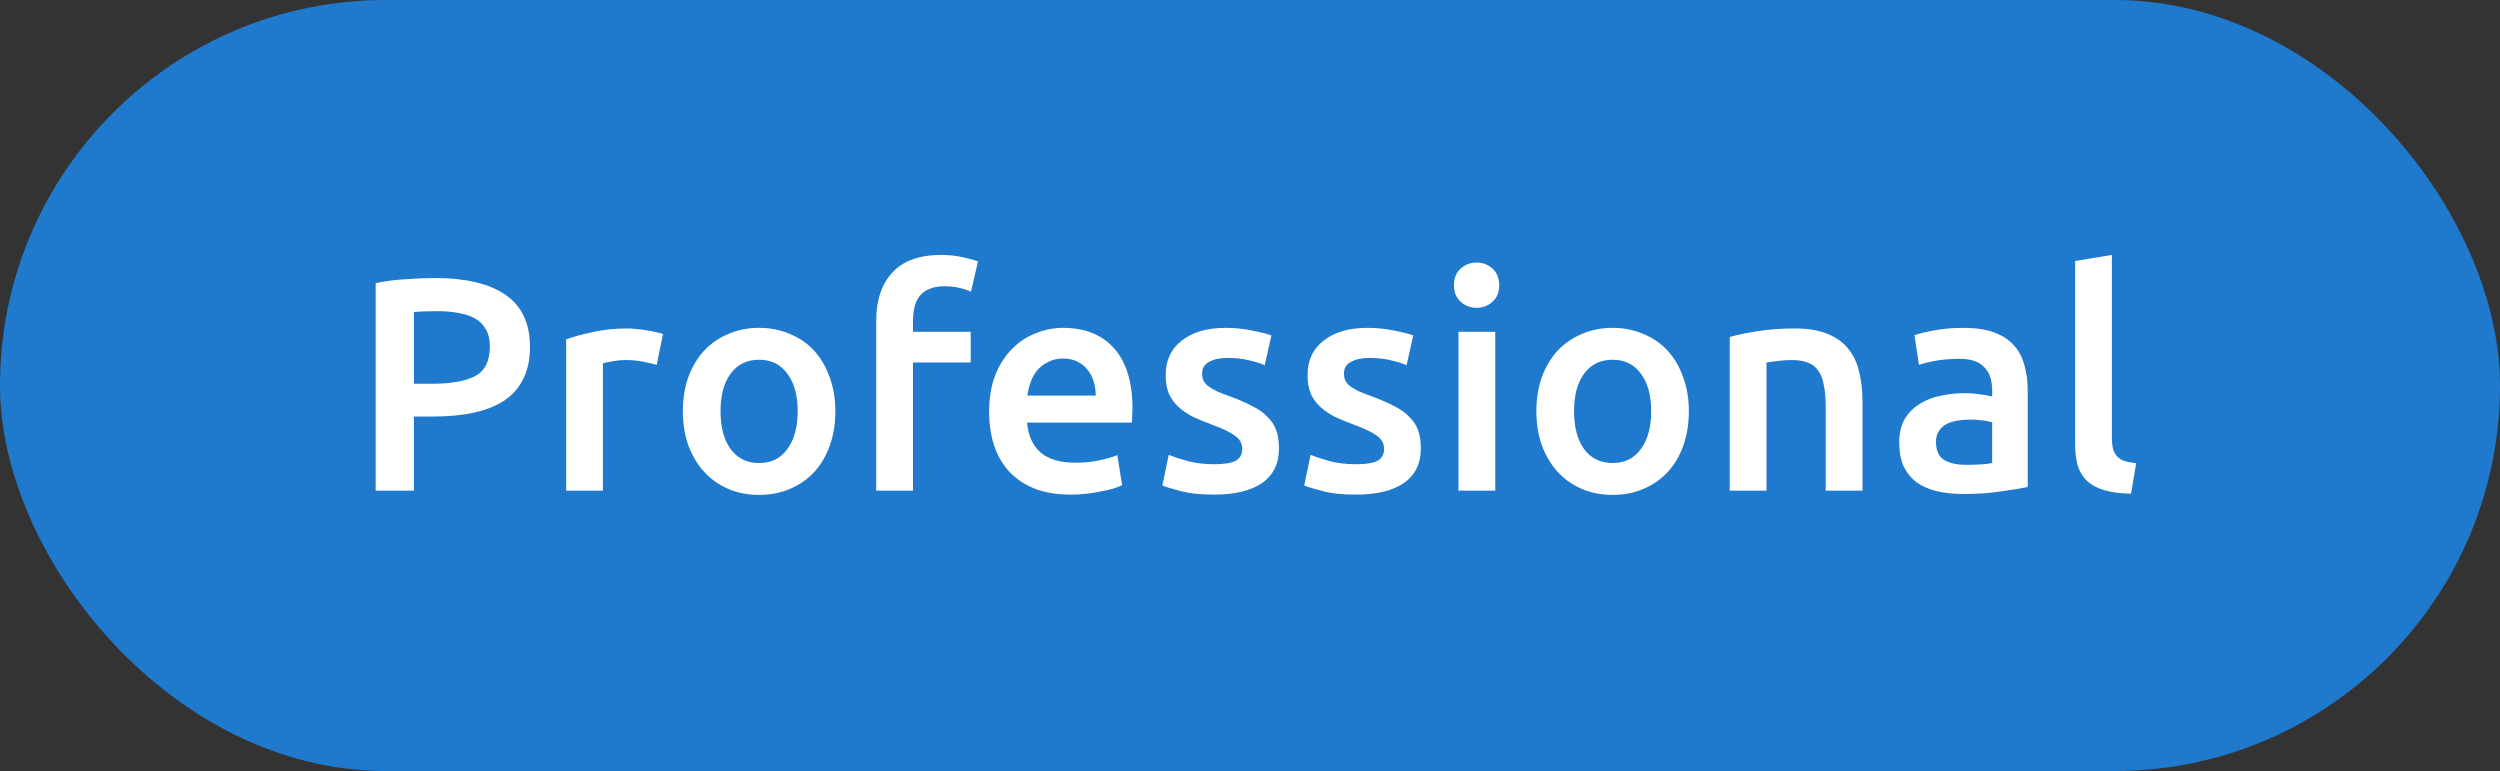 <?xml version="1.0" encoding="UTF-8"?>
<svg xmlns="http://www.w3.org/2000/svg" width="107" height="33" viewBox="0 0 107 33" fill="none">
  <rect x="0" y="0" width="107" height="33" fill="#333333" stroke="none"/>
  <g clip-path="url(#clip0_3_154)">
    <rect width="110" height="33" fill="#1F79CD"></rect>
    <path d="M18.627 11.9C19.936 11.9 20.937 12.138 21.63 12.615C22.332 13.092 22.683 13.837 22.683 14.851C22.683 15.38 22.588 15.835 22.397 16.216C22.215 16.589 21.946 16.896 21.591 17.139C21.236 17.373 20.802 17.546 20.291 17.659C19.78 17.772 19.195 17.828 18.536 17.828H17.717V21H16.079V12.121C16.46 12.034 16.881 11.978 17.34 11.952C17.808 11.917 18.237 11.9 18.627 11.9ZM18.744 13.317C18.328 13.317 17.986 13.33 17.717 13.356V16.424H18.51C19.299 16.424 19.905 16.316 20.33 16.099C20.755 15.874 20.967 15.453 20.967 14.838C20.967 14.543 20.911 14.296 20.798 14.097C20.685 13.898 20.529 13.742 20.33 13.629C20.131 13.516 19.892 13.438 19.615 13.395C19.346 13.343 19.056 13.317 18.744 13.317ZM28.105 15.618C27.975 15.575 27.793 15.531 27.559 15.488C27.333 15.436 27.069 15.41 26.766 15.41C26.592 15.41 26.406 15.427 26.207 15.462C26.016 15.497 25.882 15.527 25.804 15.553V21H24.231V14.526C24.534 14.413 24.911 14.309 25.362 14.214C25.821 14.11 26.328 14.058 26.883 14.058C26.987 14.058 27.108 14.067 27.247 14.084C27.385 14.093 27.524 14.11 27.663 14.136C27.801 14.153 27.936 14.179 28.066 14.214C28.196 14.24 28.3 14.266 28.378 14.292L28.105 15.618ZM35.753 17.594C35.753 18.131 35.675 18.621 35.519 19.063C35.363 19.505 35.142 19.882 34.856 20.194C34.57 20.506 34.223 20.749 33.816 20.922C33.417 21.095 32.975 21.182 32.49 21.182C32.004 21.182 31.562 21.095 31.164 20.922C30.765 20.749 30.423 20.506 30.137 20.194C29.851 19.882 29.625 19.505 29.461 19.063C29.305 18.621 29.227 18.131 29.227 17.594C29.227 17.057 29.305 16.571 29.461 16.138C29.625 15.696 29.851 15.319 30.137 15.007C30.431 14.695 30.778 14.457 31.177 14.292C31.575 14.119 32.013 14.032 32.49 14.032C32.966 14.032 33.404 14.119 33.803 14.292C34.21 14.457 34.557 14.695 34.843 15.007C35.129 15.319 35.35 15.696 35.506 16.138C35.67 16.571 35.753 17.057 35.753 17.594ZM34.141 17.594C34.141 16.918 33.993 16.385 33.699 15.995C33.413 15.596 33.01 15.397 32.49 15.397C31.97 15.397 31.562 15.596 31.268 15.995C30.982 16.385 30.839 16.918 30.839 17.594C30.839 18.279 30.982 18.82 31.268 19.219C31.562 19.618 31.97 19.817 32.49 19.817C33.01 19.817 33.413 19.618 33.699 19.219C33.993 18.82 34.141 18.279 34.141 17.594ZM40.272 10.912C40.636 10.912 40.957 10.947 41.234 11.016C41.512 11.077 41.72 11.133 41.858 11.185L41.559 12.485C41.412 12.416 41.239 12.359 41.039 12.316C40.849 12.273 40.641 12.251 40.415 12.251C40.164 12.251 39.952 12.29 39.778 12.368C39.605 12.437 39.466 12.537 39.362 12.667C39.258 12.797 39.185 12.957 39.141 13.148C39.098 13.33 39.076 13.529 39.076 13.746V14.201H41.546V15.514H39.076V21H37.503V13.72C37.503 12.845 37.733 12.16 38.192 11.666C38.652 11.163 39.345 10.912 40.272 10.912ZM42.334 17.633C42.334 17.035 42.421 16.511 42.594 16.06C42.776 15.609 43.015 15.237 43.309 14.942C43.604 14.639 43.942 14.413 44.323 14.266C44.705 14.11 45.095 14.032 45.493 14.032C46.429 14.032 47.157 14.322 47.677 14.903C48.206 15.484 48.47 16.35 48.47 17.503C48.47 17.59 48.466 17.689 48.457 17.802C48.457 17.906 48.453 18.001 48.444 18.088H43.959C44.003 18.634 44.193 19.059 44.531 19.362C44.878 19.657 45.376 19.804 46.026 19.804C46.408 19.804 46.754 19.769 47.066 19.7C47.387 19.631 47.638 19.557 47.82 19.479L48.028 20.766C47.942 20.809 47.82 20.857 47.664 20.909C47.517 20.952 47.344 20.991 47.144 21.026C46.954 21.069 46.746 21.104 46.52 21.13C46.295 21.156 46.065 21.169 45.831 21.169C45.233 21.169 44.713 21.082 44.271 20.909C43.829 20.727 43.465 20.48 43.179 20.168C42.893 19.847 42.681 19.475 42.542 19.05C42.404 18.617 42.334 18.144 42.334 17.633ZM46.897 16.931C46.897 16.714 46.867 16.511 46.806 16.32C46.746 16.121 46.655 15.952 46.533 15.813C46.421 15.666 46.278 15.553 46.104 15.475C45.94 15.388 45.74 15.345 45.506 15.345C45.264 15.345 45.051 15.393 44.869 15.488C44.687 15.575 44.531 15.692 44.401 15.839C44.28 15.986 44.185 16.155 44.115 16.346C44.046 16.537 43.998 16.732 43.972 16.931H46.897ZM51.971 19.869C52.387 19.869 52.691 19.821 52.881 19.726C53.072 19.622 53.167 19.449 53.167 19.206C53.167 18.981 53.063 18.794 52.855 18.647C52.656 18.5 52.322 18.339 51.854 18.166C51.568 18.062 51.304 17.954 51.061 17.841C50.827 17.72 50.623 17.581 50.45 17.425C50.277 17.269 50.138 17.083 50.034 16.866C49.939 16.641 49.891 16.368 49.891 16.047C49.891 15.423 50.121 14.933 50.58 14.578C51.039 14.214 51.663 14.032 52.452 14.032C52.851 14.032 53.232 14.071 53.596 14.149C53.96 14.218 54.233 14.288 54.415 14.357L54.129 15.631C53.956 15.553 53.735 15.484 53.466 15.423C53.197 15.354 52.886 15.319 52.53 15.319C52.209 15.319 51.95 15.375 51.75 15.488C51.551 15.592 51.451 15.757 51.451 15.982C51.451 16.095 51.468 16.194 51.503 16.281C51.547 16.368 51.616 16.45 51.711 16.528C51.806 16.597 51.932 16.671 52.088 16.749C52.244 16.818 52.435 16.892 52.66 16.97C53.033 17.109 53.349 17.247 53.609 17.386C53.869 17.516 54.081 17.668 54.246 17.841C54.419 18.006 54.545 18.196 54.623 18.413C54.701 18.63 54.74 18.89 54.74 19.193C54.74 19.843 54.498 20.337 54.012 20.675C53.535 21.004 52.851 21.169 51.958 21.169C51.36 21.169 50.879 21.117 50.515 21.013C50.151 20.918 49.895 20.84 49.748 20.779L50.021 19.466C50.255 19.561 50.532 19.652 50.853 19.739C51.182 19.826 51.555 19.869 51.971 19.869ZM58.043 19.869C58.459 19.869 58.762 19.821 58.953 19.726C59.143 19.622 59.239 19.449 59.239 19.206C59.239 18.981 59.135 18.794 58.927 18.647C58.727 18.5 58.394 18.339 57.926 18.166C57.64 18.062 57.375 17.954 57.133 17.841C56.899 17.72 56.695 17.581 56.522 17.425C56.348 17.269 56.21 17.083 56.106 16.866C56.01 16.641 55.963 16.368 55.963 16.047C55.963 15.423 56.192 14.933 56.652 14.578C57.111 14.214 57.735 14.032 58.524 14.032C58.922 14.032 59.304 14.071 59.668 14.149C60.032 14.218 60.305 14.288 60.487 14.357L60.201 15.631C60.027 15.553 59.806 15.484 59.538 15.423C59.269 15.354 58.957 15.319 58.602 15.319C58.281 15.319 58.021 15.375 57.822 15.488C57.622 15.592 57.523 15.757 57.523 15.982C57.523 16.095 57.54 16.194 57.575 16.281C57.618 16.368 57.687 16.45 57.783 16.528C57.878 16.597 58.004 16.671 58.16 16.749C58.316 16.818 58.506 16.892 58.732 16.97C59.104 17.109 59.421 17.247 59.681 17.386C59.941 17.516 60.153 17.668 60.318 17.841C60.491 18.006 60.617 18.196 60.695 18.413C60.773 18.63 60.812 18.89 60.812 19.193C60.812 19.843 60.569 20.337 60.084 20.675C59.607 21.004 58.922 21.169 58.03 21.169C57.432 21.169 56.951 21.117 56.587 21.013C56.223 20.918 55.967 20.84 55.82 20.779L56.093 19.466C56.327 19.561 56.604 19.652 56.925 19.739C57.254 19.826 57.627 19.869 58.043 19.869ZM63.997 21H62.424V14.201H63.997V21ZM64.166 12.212C64.166 12.507 64.071 12.741 63.88 12.914C63.689 13.087 63.464 13.174 63.204 13.174C62.935 13.174 62.706 13.087 62.515 12.914C62.324 12.741 62.229 12.507 62.229 12.212C62.229 11.909 62.324 11.67 62.515 11.497C62.706 11.324 62.935 11.237 63.204 11.237C63.464 11.237 63.689 11.324 63.88 11.497C64.071 11.67 64.166 11.909 64.166 12.212ZM72.283 17.594C72.283 18.131 72.205 18.621 72.049 19.063C71.893 19.505 71.672 19.882 71.386 20.194C71.1 20.506 70.753 20.749 70.346 20.922C69.947 21.095 69.505 21.182 69.02 21.182C68.534 21.182 68.092 21.095 67.694 20.922C67.295 20.749 66.953 20.506 66.667 20.194C66.381 19.882 66.155 19.505 65.991 19.063C65.835 18.621 65.757 18.131 65.757 17.594C65.757 17.057 65.835 16.571 65.991 16.138C66.155 15.696 66.381 15.319 66.667 15.007C66.961 14.695 67.308 14.457 67.707 14.292C68.105 14.119 68.543 14.032 69.02 14.032C69.496 14.032 69.934 14.119 70.333 14.292C70.74 14.457 71.087 14.695 71.373 15.007C71.659 15.319 71.88 15.696 72.036 16.138C72.2 16.571 72.283 17.057 72.283 17.594ZM70.671 17.594C70.671 16.918 70.523 16.385 70.229 15.995C69.943 15.596 69.54 15.397 69.02 15.397C68.5 15.397 68.092 15.596 67.798 15.995C67.512 16.385 67.369 16.918 67.369 17.594C67.369 18.279 67.512 18.82 67.798 19.219C68.092 19.618 68.5 19.817 69.02 19.817C69.54 19.817 69.943 19.618 70.229 19.219C70.523 18.82 70.671 18.279 70.671 17.594ZM74.033 14.422C74.337 14.335 74.731 14.253 75.216 14.175C75.702 14.097 76.239 14.058 76.828 14.058C77.383 14.058 77.847 14.136 78.219 14.292C78.592 14.439 78.887 14.652 79.103 14.929C79.329 15.198 79.485 15.527 79.571 15.917C79.667 16.298 79.714 16.719 79.714 17.178V21H78.141V17.425C78.141 17.061 78.115 16.753 78.063 16.502C78.02 16.242 77.942 16.034 77.829 15.878C77.725 15.713 77.578 15.596 77.387 15.527C77.205 15.449 76.98 15.41 76.711 15.41C76.512 15.41 76.304 15.423 76.087 15.449C75.871 15.475 75.71 15.497 75.606 15.514V21H74.033V14.422ZM84.16 19.895C84.645 19.895 85.013 19.869 85.265 19.817V18.075C85.178 18.049 85.052 18.023 84.888 17.997C84.723 17.971 84.541 17.958 84.342 17.958C84.168 17.958 83.991 17.971 83.809 17.997C83.635 18.023 83.475 18.071 83.328 18.14C83.189 18.209 83.076 18.309 82.99 18.439C82.903 18.56 82.86 18.716 82.86 18.907C82.86 19.28 82.977 19.54 83.211 19.687C83.445 19.826 83.761 19.895 84.16 19.895ZM84.03 14.032C84.55 14.032 84.987 14.097 85.343 14.227C85.698 14.357 85.98 14.539 86.188 14.773C86.404 15.007 86.556 15.293 86.643 15.631C86.738 15.96 86.786 16.324 86.786 16.723V20.844C86.543 20.896 86.175 20.957 85.681 21.026C85.195 21.104 84.645 21.143 84.03 21.143C83.623 21.143 83.25 21.104 82.912 21.026C82.574 20.948 82.284 20.822 82.041 20.649C81.807 20.476 81.621 20.25 81.482 19.973C81.352 19.696 81.287 19.353 81.287 18.946C81.287 18.556 81.361 18.227 81.508 17.958C81.664 17.689 81.872 17.473 82.132 17.308C82.392 17.135 82.691 17.013 83.029 16.944C83.376 16.866 83.735 16.827 84.108 16.827C84.281 16.827 84.463 16.84 84.654 16.866C84.844 16.883 85.048 16.918 85.265 16.97V16.71C85.265 16.528 85.243 16.355 85.2 16.19C85.156 16.025 85.079 15.882 84.966 15.761C84.862 15.631 84.719 15.531 84.537 15.462C84.364 15.393 84.142 15.358 83.874 15.358C83.51 15.358 83.176 15.384 82.873 15.436C82.57 15.488 82.323 15.549 82.132 15.618L81.937 14.344C82.136 14.275 82.427 14.205 82.808 14.136C83.189 14.067 83.597 14.032 84.03 14.032ZM91.208 21.13C90.74 21.121 90.35 21.069 90.038 20.974C89.735 20.879 89.492 20.744 89.31 20.571C89.128 20.389 88.998 20.168 88.92 19.908C88.851 19.639 88.816 19.336 88.816 18.998V11.172L90.389 10.912V18.699C90.389 18.89 90.402 19.05 90.428 19.18C90.463 19.31 90.519 19.423 90.597 19.518C90.675 19.605 90.779 19.674 90.909 19.726C91.048 19.769 91.221 19.804 91.429 19.83L91.208 21.13Z" fill="white"></path>
  </g>
  <defs>
    <clipPath id="clip0_3_154">
      <rect width="107" height="33" rx="16.5" fill="white"></rect>
    </clipPath>
  </defs>
</svg>
